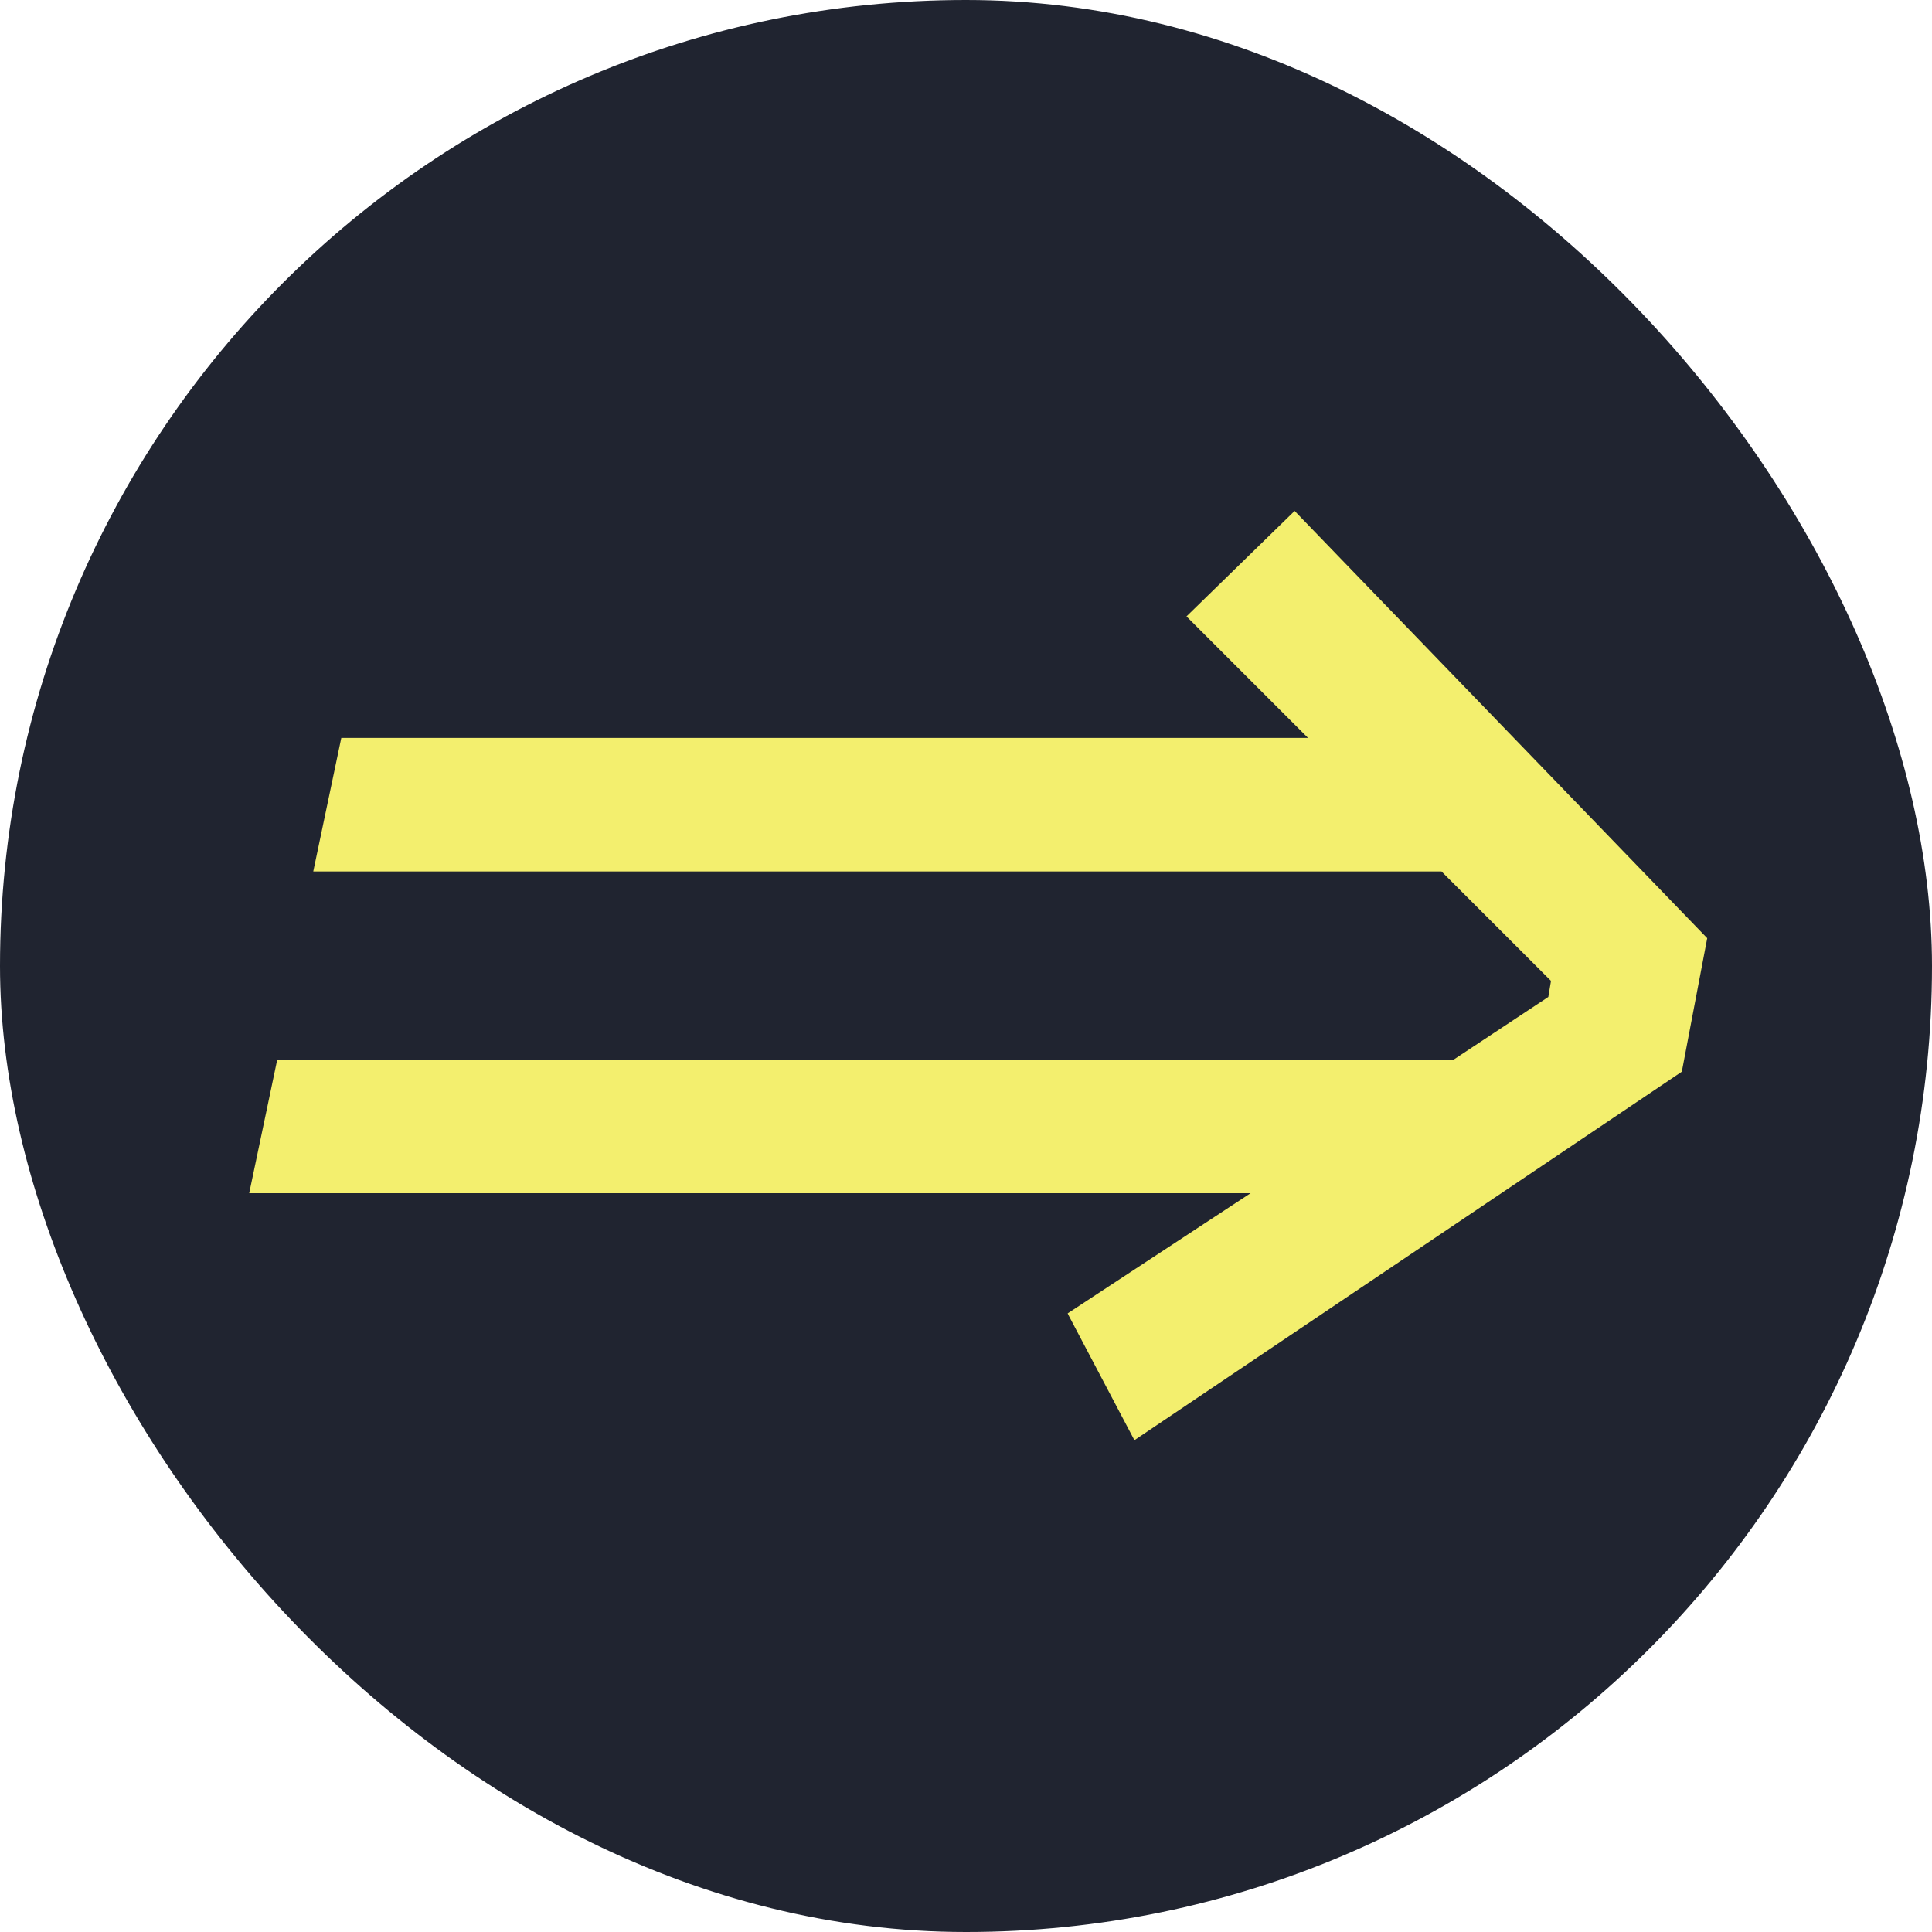 <svg xmlns="http://www.w3.org/2000/svg" viewBox="0 0 512 512" width="512" height="512">
  <rect width="512" height="512" rx="256" ry="256" fill="#202430"/>
  <polygon points="282.94 348.06 331.42 316.21 66.04 316.21 73.47 280.83 385.2 280.83 410.32 264.2 411.03 259.95 382.01 230.94 83.02 230.94 90.45 195.55 346.63 195.55 314.43 163.35 343.09 135.4 452.43 248.63 445.7 284.01 300.63 381.67 283.29 348.77 282.94 348.06" fill="#f3ef6e"/>
</svg>
